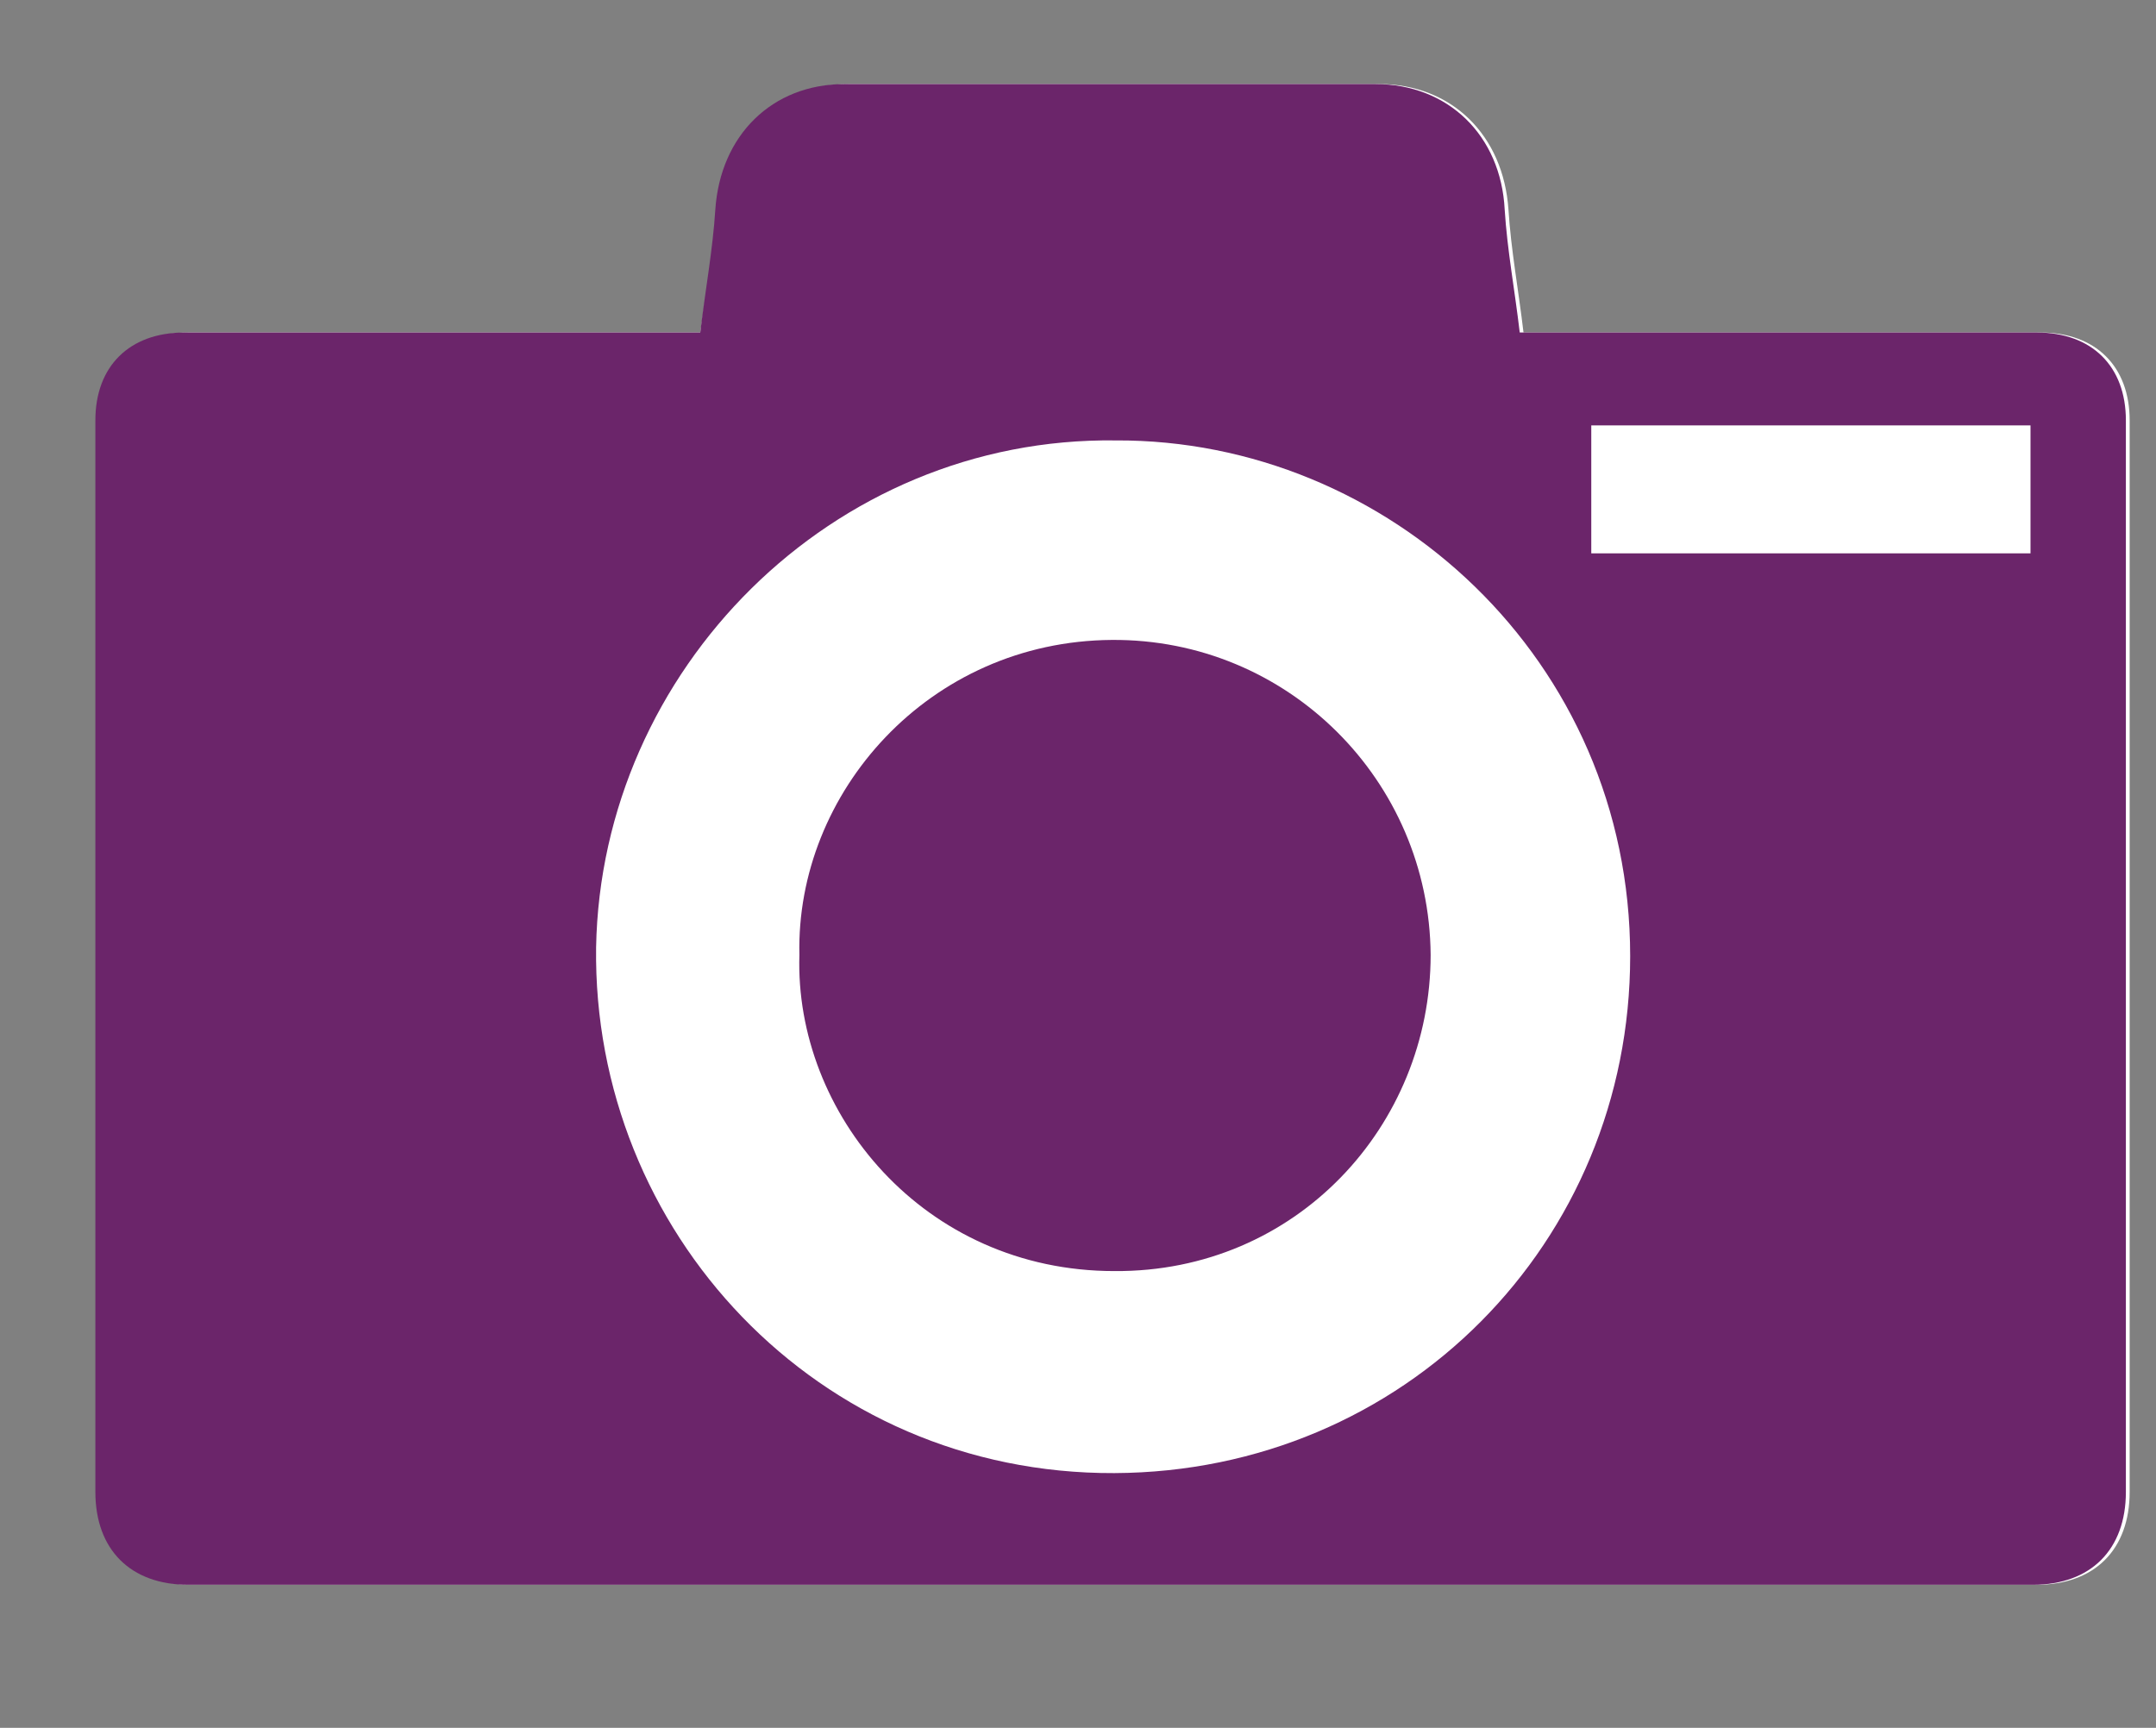 <?xml version="1.0" encoding="utf-8"?>
<!-- Generator: Adobe Illustrator 25.2.3, SVG Export Plug-In . SVG Version: 6.00 Build 0)  -->
<svg version="1.0" id="Layer_1" xmlns="http://www.w3.org/2000/svg" xmlns:xlink="http://www.w3.org/1999/xlink" x="0px" y="0px"
	 viewBox="0 0 171.8 137.7" style="enable-background:new 0 0 171.8 137.7;" xml:space="preserve">
<rect x="0" y="0" width="171.8" height="137.7" fill="#808080" stroke="none"/>
<style type="text/css">
	.st0{fill:#FFFFFF;}
	.st1{fill:#6B256A;}
</style>
<g>
	<path class="st0" d="M55.8,26.5c-0.8,0-1.4,0-2,0c-12.9,0-25.9,0-38.8,0c-4.4,0-7.1,2.7-7.1,7c0,28.5,0,56.9,0,85.4
		c0,4.6,2.8,7.4,7.4,7.4c49,0,98,0,147,0c4.6,0,7.4-2.8,7.4-7.4c0-28.5,0-56.9,0-85.4c0-4.3-2.7-7-7.1-7c-13.1,0-26.1,0-39.2,0
		c-0.6,0-1.3,0-2,0c-0.4-3.4-1-6.6-1.2-9.8c-0.4-5.9-4.5-10-10.3-10c-14.1,0-28.2,0-42.3,0c-5.8,0-10,4.1-10.3,10
		C56.8,20,56.3,23.1,55.8,26.5z"/>
	<path class="st1" d="M55.8,26.5c0.4-3.4,1-6.6,1.2-9.8c0.4-5.9,4.5-10,10.3-10c14.1,0,28.2,0,42.3,0c5.8,0,10,4.1,10.3,10
		c0.2,3.2,0.8,6.4,1.2,9.8c0.7,0,1.4,0,2,0c13.1,0,26.1,0,39.2,0c4.4,0,7.1,2.7,7.1,7c0,28.5,0,56.9,0,85.4c0,4.6-2.8,7.4-7.4,7.4
		c-49,0-98,0-147,0c-4.6,0-7.4-2.8-7.4-7.4c0-28.5,0-56.9,0-85.4c0-4.3,2.7-7,7.1-7c12.9,0,25.9,0,38.8,0
		C54.4,26.5,55,26.5,55.8,26.5z M88.9,35.1c-22.6-0.3-41,18.3-41.4,40.4c-0.3,22.6,17.6,42,41.3,41.9c23.1-0.1,41.1-18.4,41.1-41.2
		C129.9,52.6,110.6,35,88.9,35.1z M126.8,44.1c11.8,0,23.4,0,35,0c0-3.5,0-6.9,0-10.2c-11.7,0-23.3,0-35,0
		C126.8,37.4,126.8,40.7,126.8,44.1z"/>
	<path class="st1" d="M63.7,76.1C63.4,63.2,74,51.1,88.6,51c14-0.1,25.3,11.2,25.4,25.1c0,13.6-10.7,25.3-25.2,25.2
		C73.6,101.3,63.3,88.7,63.7,76.1z"/>
</g>
</svg>

